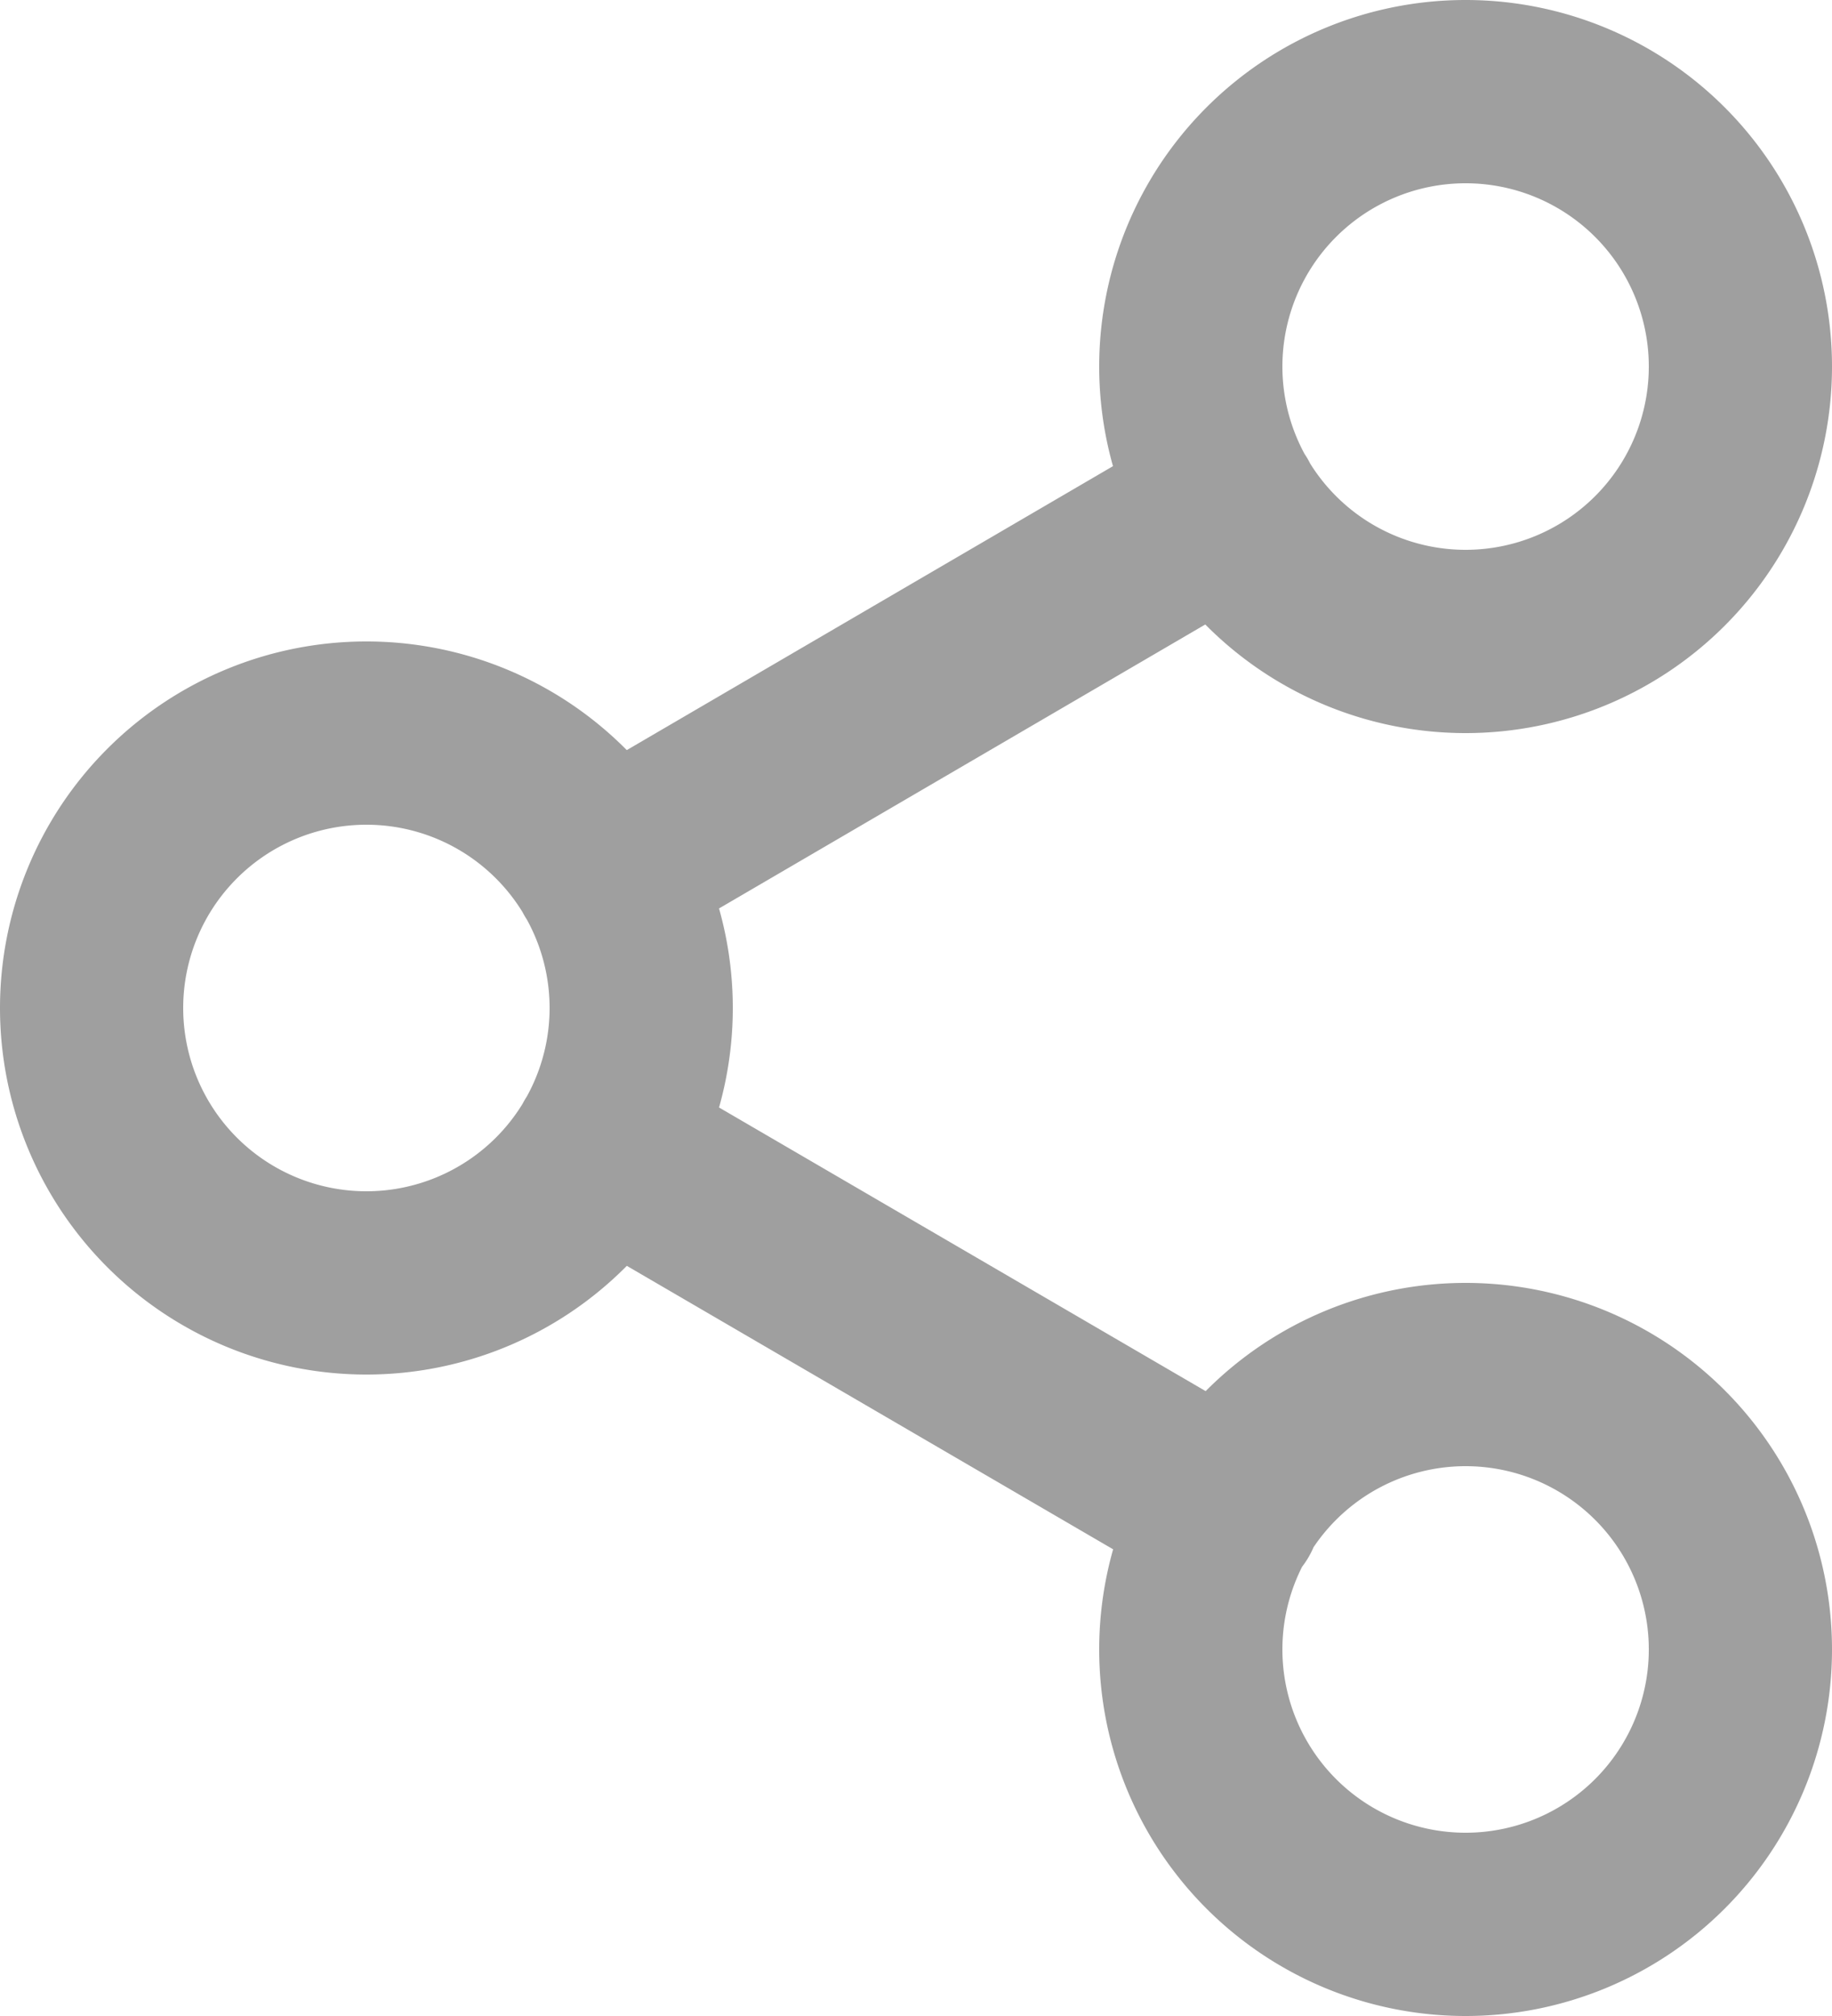 <svg xmlns="http://www.w3.org/2000/svg" width="15" height="16.5" viewBox="0 0 15 16.5">
  <path id="share-07-svgrepo-com" d="M7.193,10.632l5.123,2.985m-.008-8.235L7.193,8.368M16.5,4.25A2.25,2.25,0,1,1,14.25,2,2.25,2.25,0,0,1,16.5,4.25ZM7.5,9.5A2.25,2.25,0,1,1,5.25,7.25,2.25,2.25,0,0,1,7.5,9.5Zm9,5.25a2.25,2.25,0,1,1-2.25-2.25A2.25,2.25,0,0,1,16.5,14.75Z" transform="translate(-2.25 -1.25)" fill="none" stroke="#9f9f9f" stroke-linecap="round" stroke-linejoin="round" stroke-width="1.5"/>
</svg>

